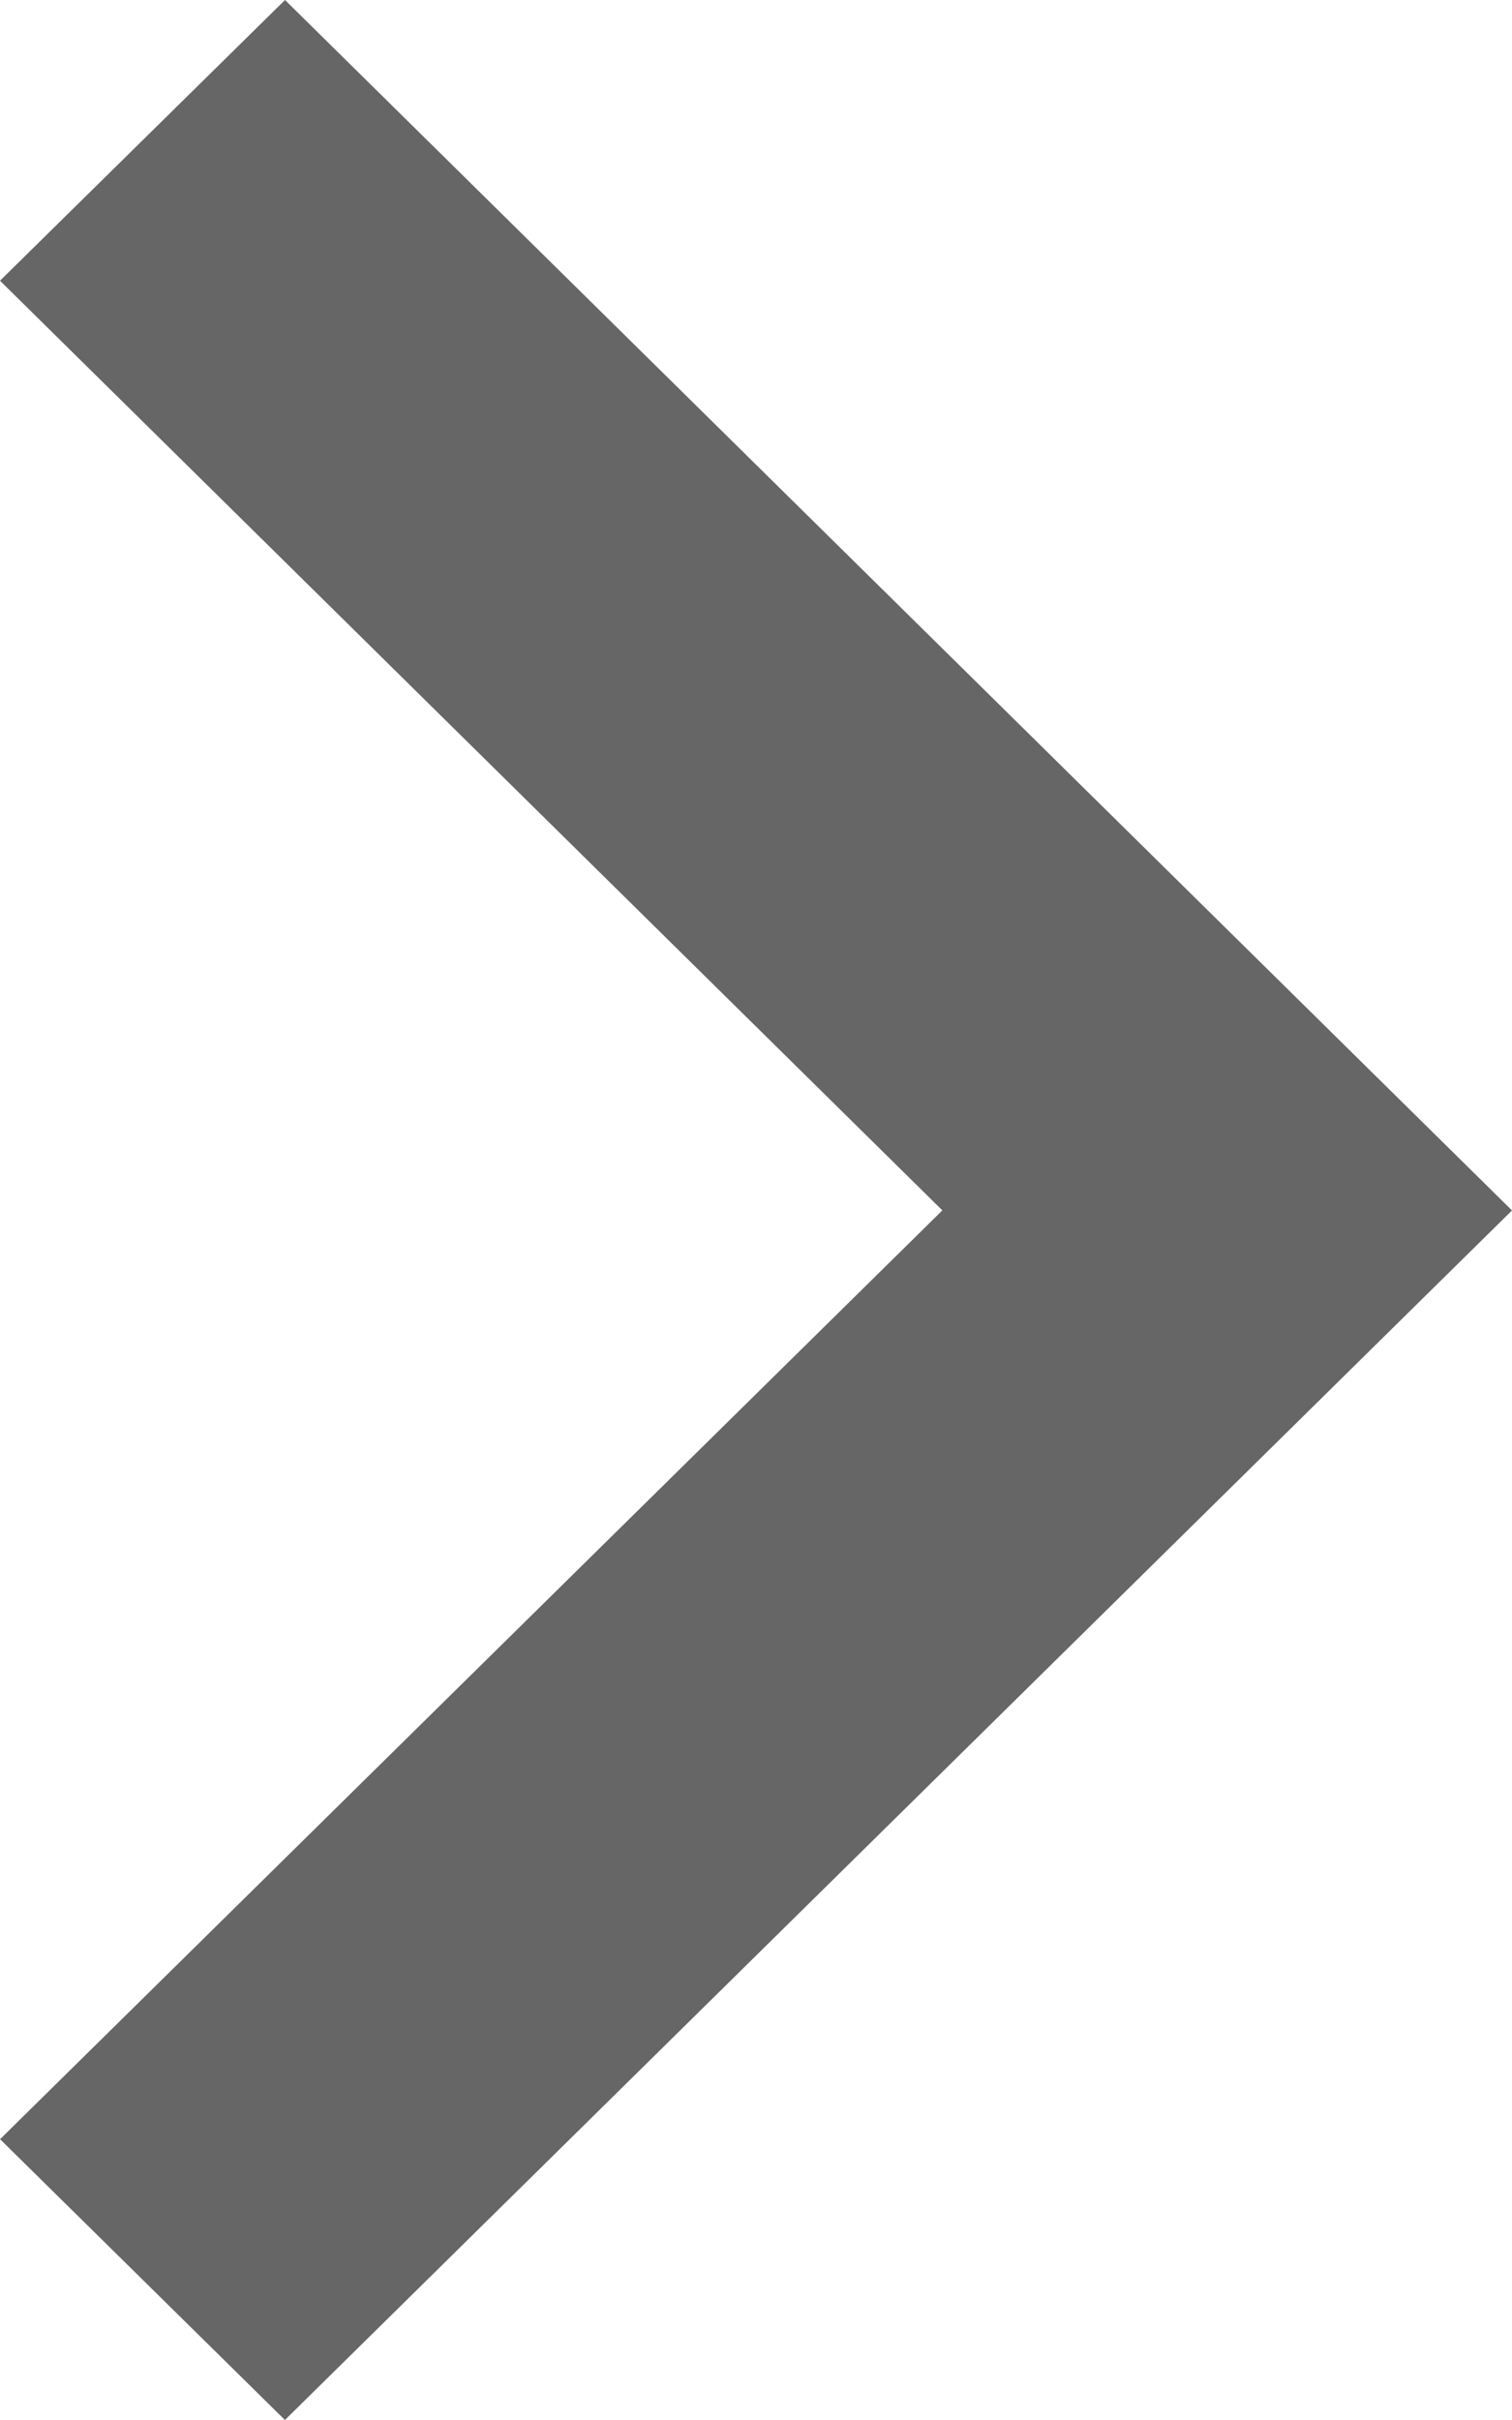 <?xml version="1.0" encoding="UTF-8"?>
<svg width="20px" height="32px" viewBox="0 0 20 32" version="1.1" xmlns="http://www.w3.org/2000/svg" xmlns:xlink="http://www.w3.org/1999/xlink">
    <!-- Generator: Sketch 63.1 (92452) - https://sketch.com -->
    <title>Green Arrow Right</title>
    <desc>Created with Sketch.</desc>
    <g id="Desktop" stroke="none" stroke-width="1" fill="none" fill-rule="evenodd">
        <g id="Home-Page" transform="translate(-1267, -3538)" fill="#666666">
            <g id="Testimonials" transform="translate(153, 3515)">
                <g id="Orange-Arrow-Right" transform="translate(1114, 23)">
                    <polygon id="Fill-1" points="3.77 0 0 3.712 12.465 16.005 0.001 28.287 3.769 32 20 16.006"></polygon>
                </g>
            </g>
        </g>
    </g>
</svg>